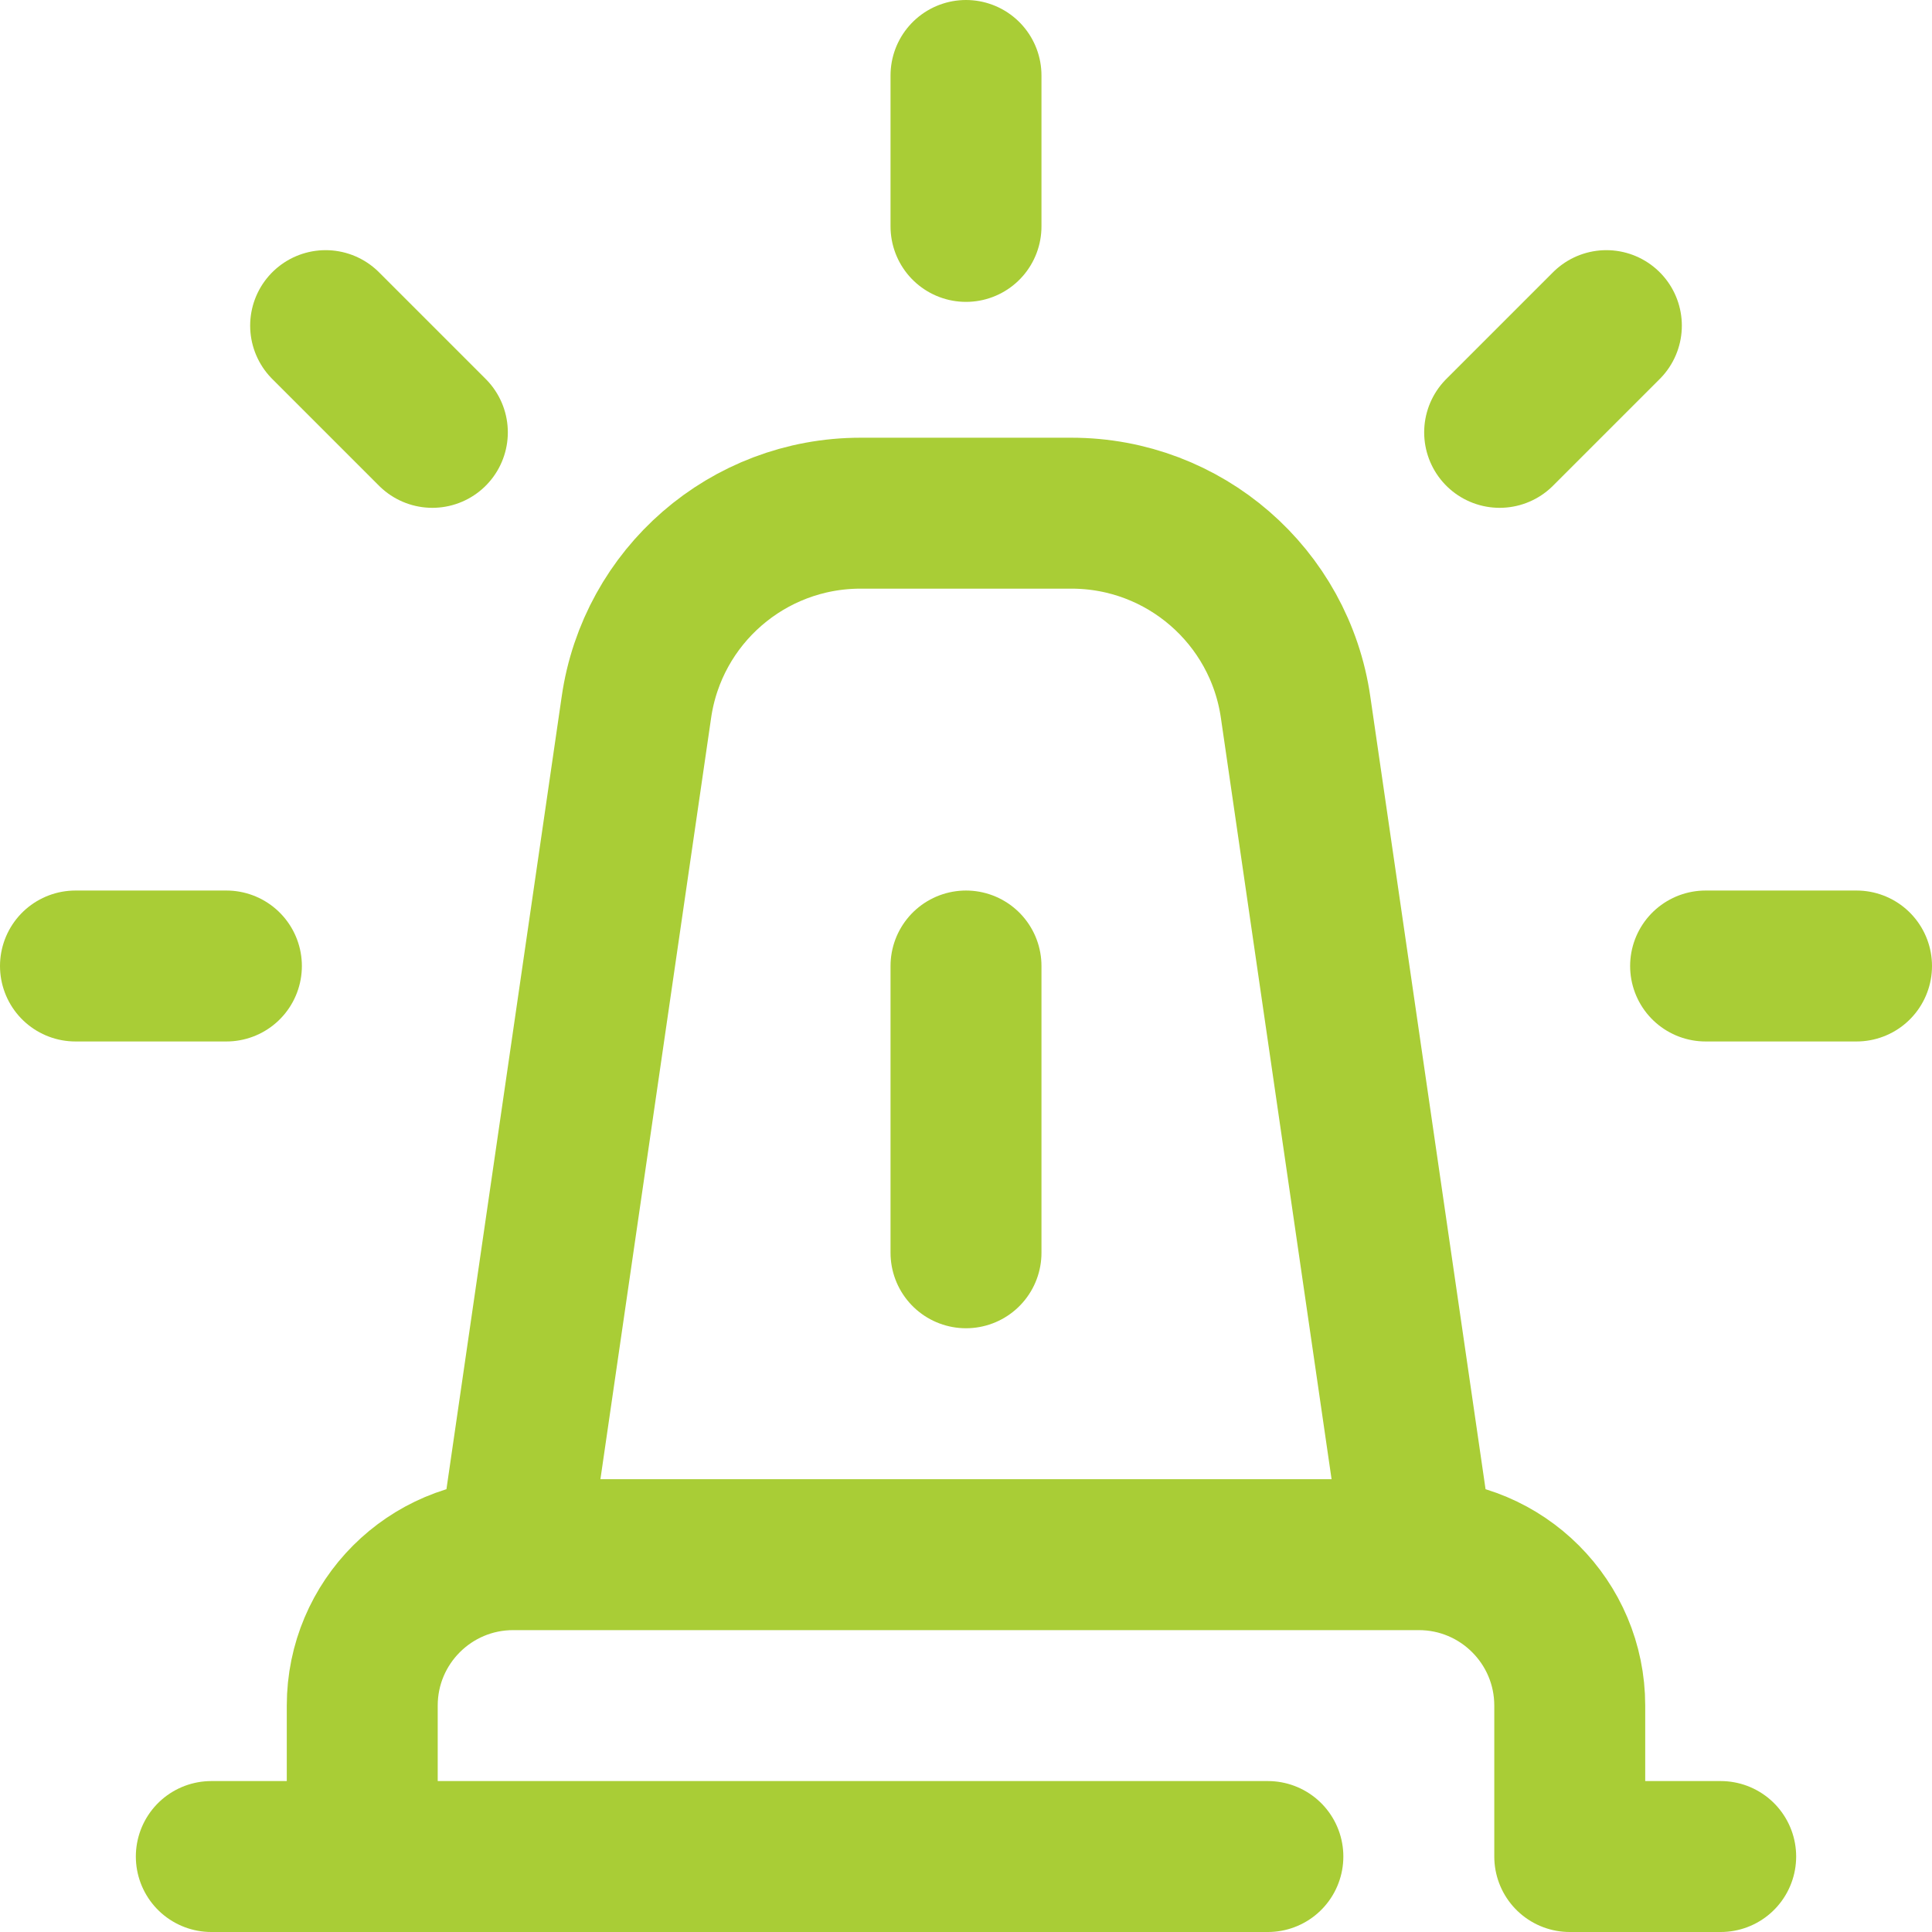 <svg xmlns="http://www.w3.org/2000/svg" width="512" height="512" style="enable-background:new 0 0 512 512" xml:space="preserve"><path d="m136 412 32.641-224.485C172.863 157.956 198.179 136 228.038 136h55.925c29.859 0 55.174 21.956 59.397 51.515L376 412M256 20v40M86.294 86.294l28.285 28.285M20 256h40m392 0h40m-94.579-141.421 28.285-28.285M96 492v-40c0-22.091 17.909-40 40-40h240c22.091 0 40 17.909 40 40v40h40m-400 0h280m-80-236v76" style="stroke-width:40;stroke-linecap:round;stroke-linejoin:round;stroke-miterlimit:10" fill="none" stroke="#a9cd36" stroke-width="40" stroke-linecap="round" stroke-linejoin="round" stroke-miterlimit="10" data-original="#000000"/></svg>